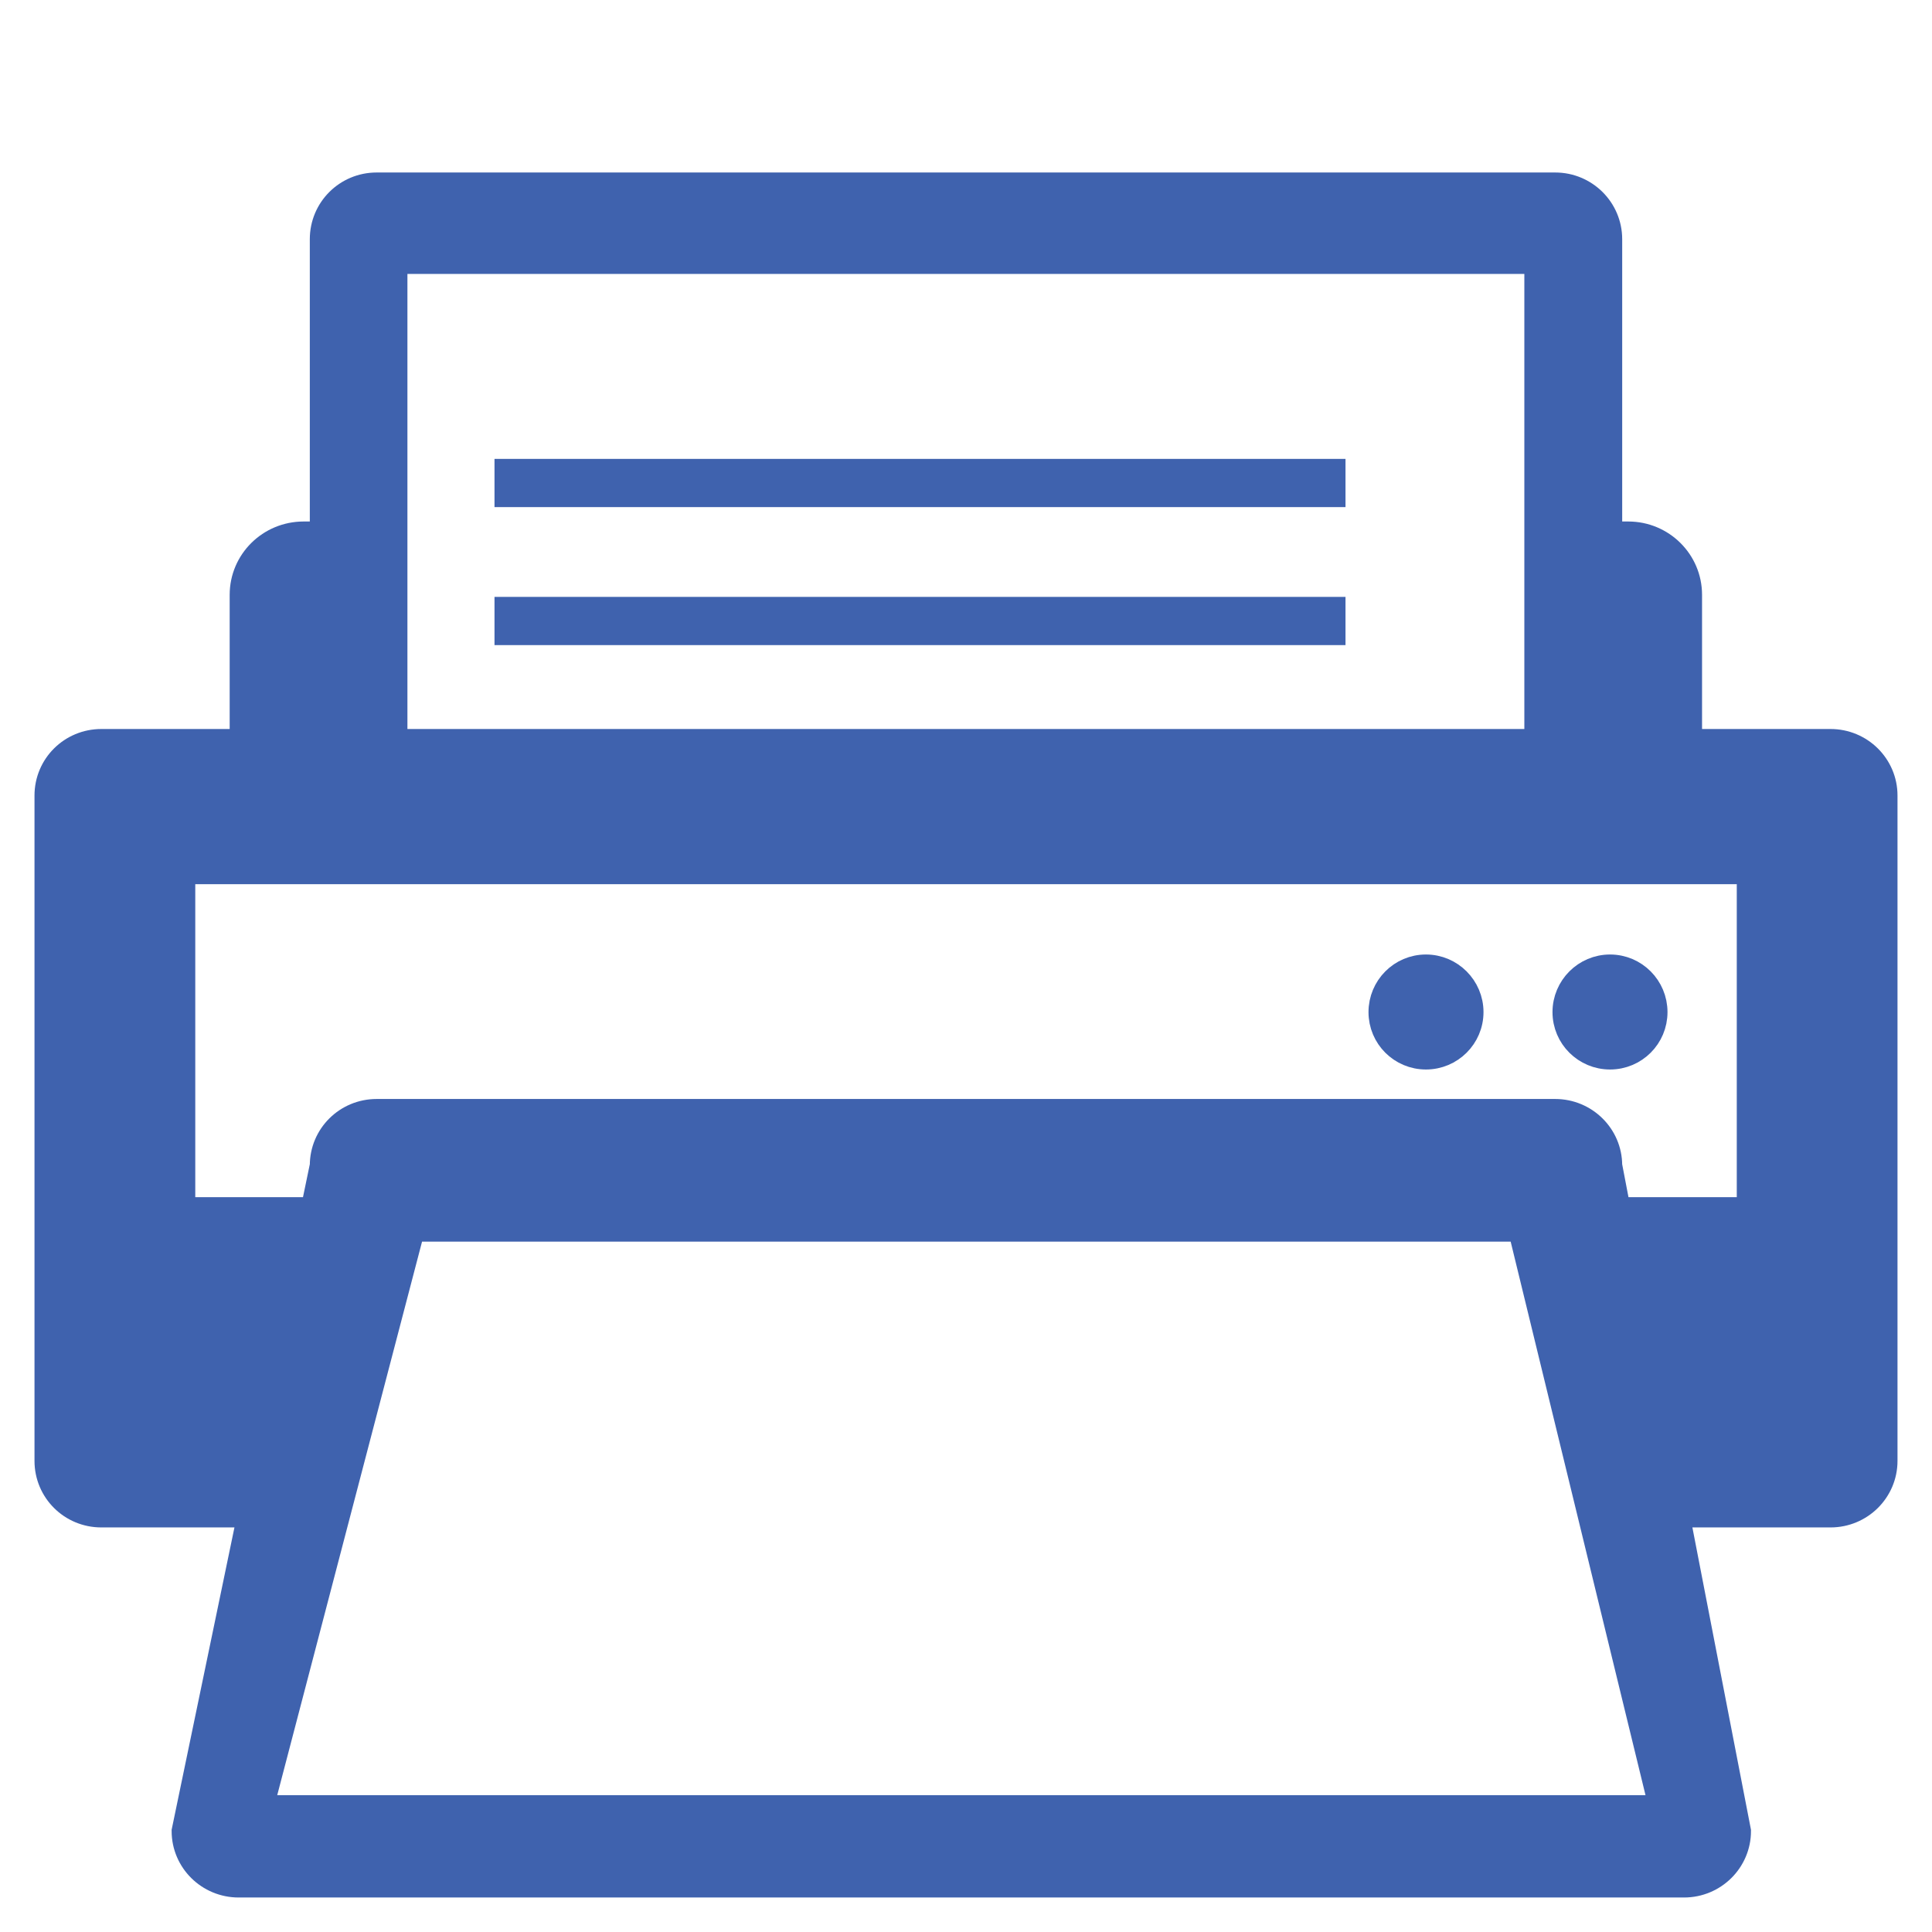 <?xml version="1.0" encoding="UTF-8"?>
<svg width="42px" height="42px" viewBox="0 0 42 42" version="1.1" xmlns="http://www.w3.org/2000/svg" xmlns:xlink="http://www.w3.org/1999/xlink">
    <!-- Generator: sketchtool 63.1 (101010) - https://sketch.com -->
    <title>C471A6F3-9982-4BE4-BC20-5B19127ECEFE</title>
    <desc>Created with sketchtool.</desc>
    <defs>
        <polygon id="path-1" points="0 38 41 38 41 0 0 0"></polygon>
    </defs>
    <g id="Page-1" stroke="none" stroke-width="1" fill="none" fill-rule="evenodd">
        <g id="How-to-order" transform="translate(-80, -1252)">
            <g id="fax-icon" transform="translate(80, 1252)">
                <rect id="Rectangle-Copy-2" fill="#FFFFFF" x="0" y="0" width="42" height="42"></rect>
                <g id="Group-18" transform="translate(0, 4)">
                    <path d="M38.006,22.276 L35.195,22.276 L35.015,21.335 C35.015,20.675 34.473,20.141 33.809,20.141 L8.188,20.141 C7.521,20.141 6.985,20.675 6.985,21.335 L6.79,22.276 L3.995,22.276 L3.995,14.971 L38.006,14.971 L38.006,22.276 Z M5.703,35.275 L8.982,22.742 L33.037,22.742 L36.09,35.275 L5.703,35.275 Z M8.607,12.098 L33.388,12.098 L33.388,1.705 L8.607,1.705 L8.607,12.098 Z M39.795,12.098 L36.751,12.098 L36.751,8.93 C36.751,8.189 36.145,7.587 35.398,7.587 L35.015,7.587 L35.015,1.2 C35.015,0.535 34.473,0 33.809,0 L8.188,0 C7.521,0 6.985,0.535 6.985,1.2 L6.985,7.587 L6.601,7.587 C5.849,7.587 5.243,8.189 5.243,8.93 L5.243,12.098 L2.203,12.098 C1.537,12.098 1,12.63 1,13.294 L1,27.758 C1,28.423 1.537,28.955 2.203,28.955 L5.404,28.955 L3.981,35.804 C3.981,36.468 4.524,37 5.188,37 L36.61,37 C37.272,37 37.815,36.468 37.815,35.804 L36.488,28.955 L39.795,28.955 C40.457,28.955 41,28.423 41,27.758 L41,13.294 C41,12.63 40.457,12.098 39.795,12.098 L39.795,12.098 Z" id="Fill-1" fill="#3F62AE"></path>
                    <path d="M38.006,22.276 L35.195,22.276 L35.015,21.335 C35.015,20.675 34.473,20.141 33.809,20.141 L8.188,20.141 C7.521,20.141 6.985,20.675 6.985,21.335 L6.79,22.276 L3.995,22.276 L3.995,14.971 L38.006,14.971 L38.006,22.276 Z M5.703,35.275 L8.982,22.742 L33.037,22.742 L36.09,35.275 L5.703,35.275 Z M8.607,12.098 L33.388,12.098 L33.388,1.705 L8.607,1.705 L8.607,12.098 Z M39.795,12.098 L36.751,12.098 L36.751,8.93 C36.751,8.189 36.145,7.587 35.398,7.587 L35.015,7.587 L35.015,1.2 C35.015,0.535 34.473,0 33.809,0 L8.188,0 C7.521,0 6.985,0.535 6.985,1.2 L6.985,7.587 L6.601,7.587 C5.849,7.587 5.243,8.189 5.243,8.93 L5.243,12.098 L2.203,12.098 C1.537,12.098 1,12.63 1,13.294 L1,27.758 C1,28.423 1.537,28.955 2.203,28.955 L5.404,28.955 L3.981,35.804 C3.981,36.468 4.524,37 5.188,37 L36.61,37 C37.272,37 37.815,36.468 37.815,35.804 L36.488,28.955 L39.795,28.955 C40.457,28.955 41,28.423 41,27.758 L41,13.294 C41,12.63 40.457,12.098 39.795,12.098 Z" id="Stroke-3" stroke="#3F62AE" stroke-width="0.5"></path>
                    <path d="M35.001,19 C35.554,19 36,18.555 36,18.002 C36,17.45 35.554,17 35.001,17 C34.449,17 34,17.45 34,18.002 C34,18.555 34.449,19 35.001,19" id="Fill-5" fill="#3F62AE"></path>
                    <path d="M35.001,19 C35.554,19 36,18.555 36,18.002 C36,17.45 35.554,17 35.001,17 C34.449,17 34,17.45 34,18.002 C34,18.555 34.449,19 35.001,19 Z" id="Stroke-7" stroke="#3F62AE" stroke-width="0.5"></path>
                    <path d="M30.999,19 C31.55,19 32,18.555 32,18.002 C32,17.45 31.55,17 30.999,17 C30.446,17 30,17.45 30,18.002 C30,18.555 30.446,19 30.999,19" id="Fill-9" fill="#3F62AE"></path>
                    <path d="M30.999,19 C31.55,19 32,18.555 32,18.002 C32,17.45 31.55,17 30.999,17 C30.446,17 30,17.45 30,18.002 C30,18.555 30.446,19 30.999,19 Z" id="Stroke-11" stroke="#3F62AE" stroke-width="0.5"></path>
                    <mask id="mask-2" fill="white">
                        <use xlink:href="#path-1"></use>
                    </mask>
                    <g id="Clip-14"></g>
                    <polygon id="Fill-13" fill="#3F62AE" mask="url(#mask-2)" points="11 6.774 29 6.774 29 6.226 11 6.226"></polygon>
                    <polygon id="Stroke-15" stroke="#3F62AE" stroke-width="0.5" mask="url(#mask-2)" points="11 6.774 29 6.774 29 6.226 11 6.226"></polygon>
                    <polygon id="Fill-16" fill="#3F62AE" mask="url(#mask-2)" points="11 9.774 29 9.774 29 9.226 11 9.226"></polygon>
                    <polygon id="Stroke-17" stroke="#3F62AE" stroke-width="0.5" mask="url(#mask-2)" points="11 9.774 29 9.774 29 9.226 11 9.226"></polygon>
                </g>
            </g>
        </g>
    </g>
</svg>